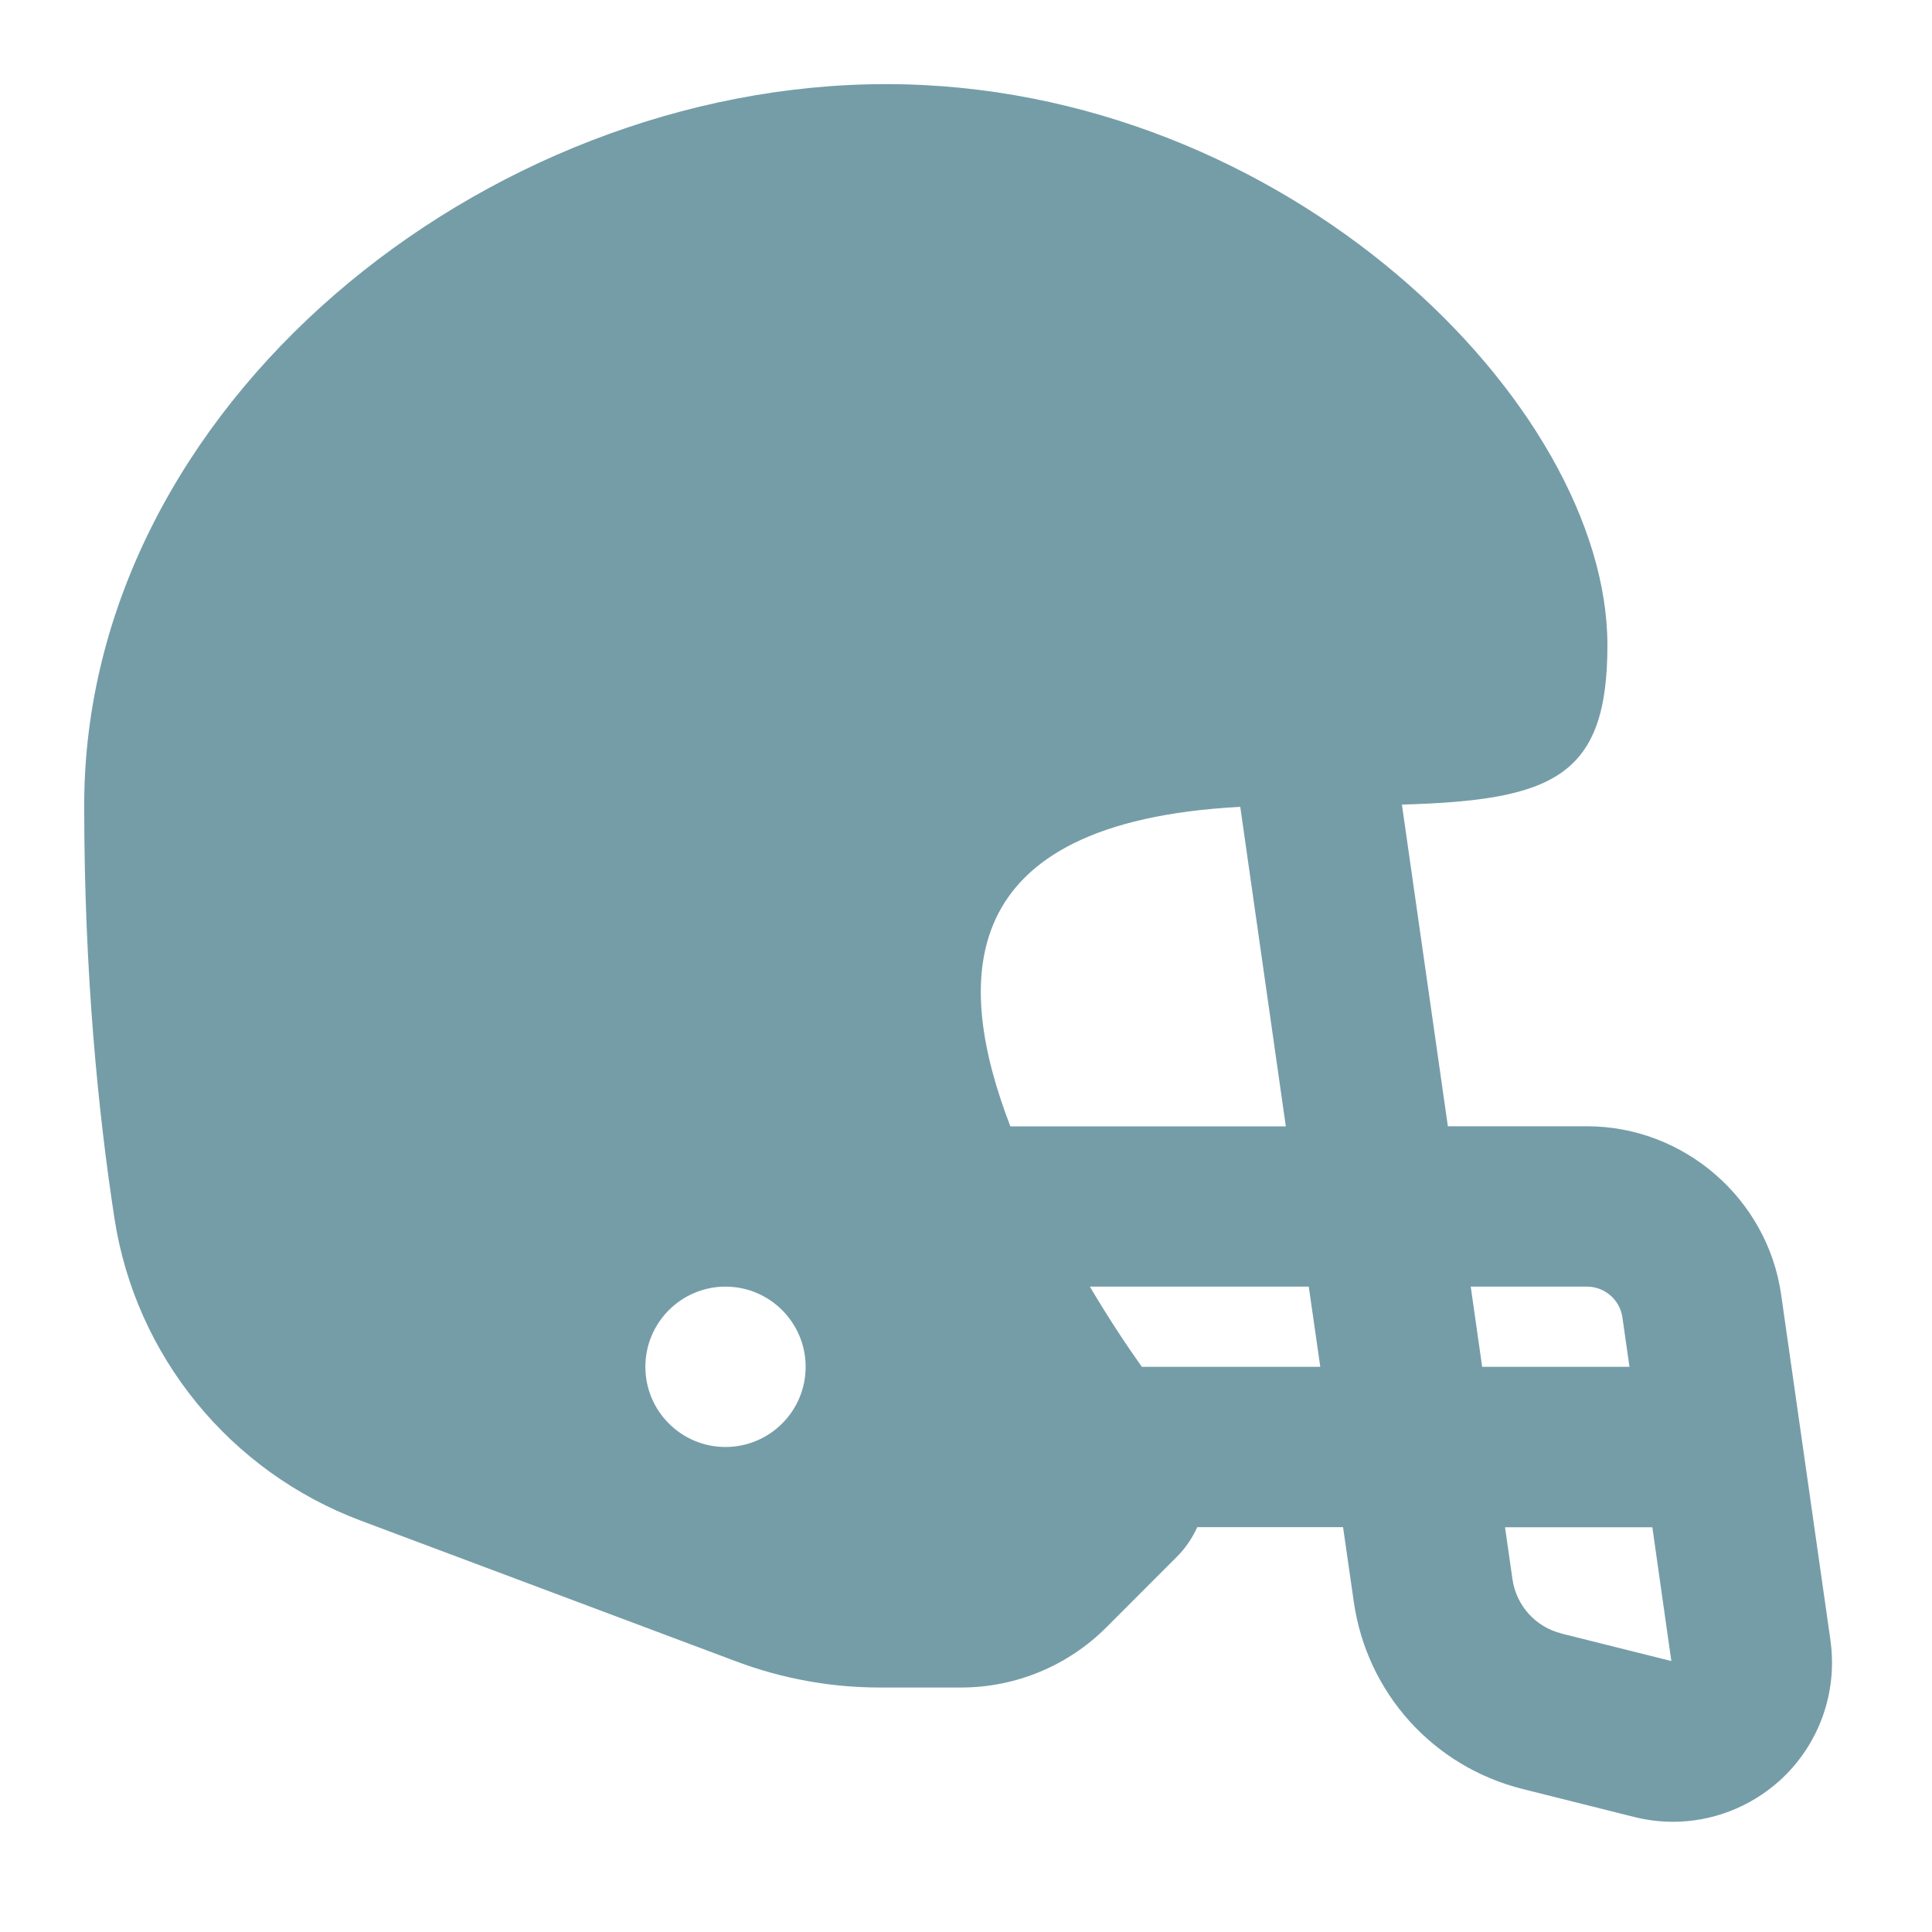 <svg width="24" height="24" viewBox="0 0 24 24" fill="none" xmlns="http://www.w3.org/2000/svg">
<path d="M22.738 20.372L22.126 16.082C21.956 14.89 20.919 13.991 19.715 13.991H17.986L17.415 9.995C19.299 9.942 19.968 9.647 19.968 8.016C19.968 5.028 15.984 1.045 11.005 1.045C6.026 1.045 1.046 5.029 1.046 10.008C1.046 12.09 1.22 13.823 1.422 15.136C1.686 16.849 2.861 18.283 4.484 18.891L9.149 20.64C9.718 20.853 10.32 20.963 10.928 20.963H11.939C12.616 20.963 13.266 20.694 13.744 20.215L14.62 19.338C14.728 19.231 14.811 19.106 14.873 18.971H16.684L16.817 19.896C16.979 21.032 17.804 21.946 18.916 22.224L20.3 22.571C20.46 22.611 20.621 22.631 20.781 22.631C21.264 22.631 21.736 22.453 22.105 22.122C22.595 21.68 22.831 21.026 22.738 20.374V20.372ZM9.012 17.975C8.463 17.975 8.017 17.529 8.017 16.979C8.017 16.43 8.463 15.983 9.012 15.983C9.562 15.983 10.008 16.43 10.008 16.979C10.008 17.529 9.562 17.975 9.012 17.975ZM15.407 10.023L15.973 13.992H12.551C11.87 12.221 11.794 10.213 15.407 10.023ZM14.184 16.979C13.989 16.704 13.769 16.372 13.539 15.983H16.258L16.401 16.979H14.184ZM18.27 15.983H19.715C19.934 15.983 20.123 16.147 20.154 16.364L20.242 16.979H18.412L18.27 15.983ZM19.399 20.292C19.076 20.212 18.835 19.946 18.788 19.615L18.696 18.972H20.526L20.762 20.634L19.399 20.293V20.292Z" fill="#759DA8"/>
</svg>
